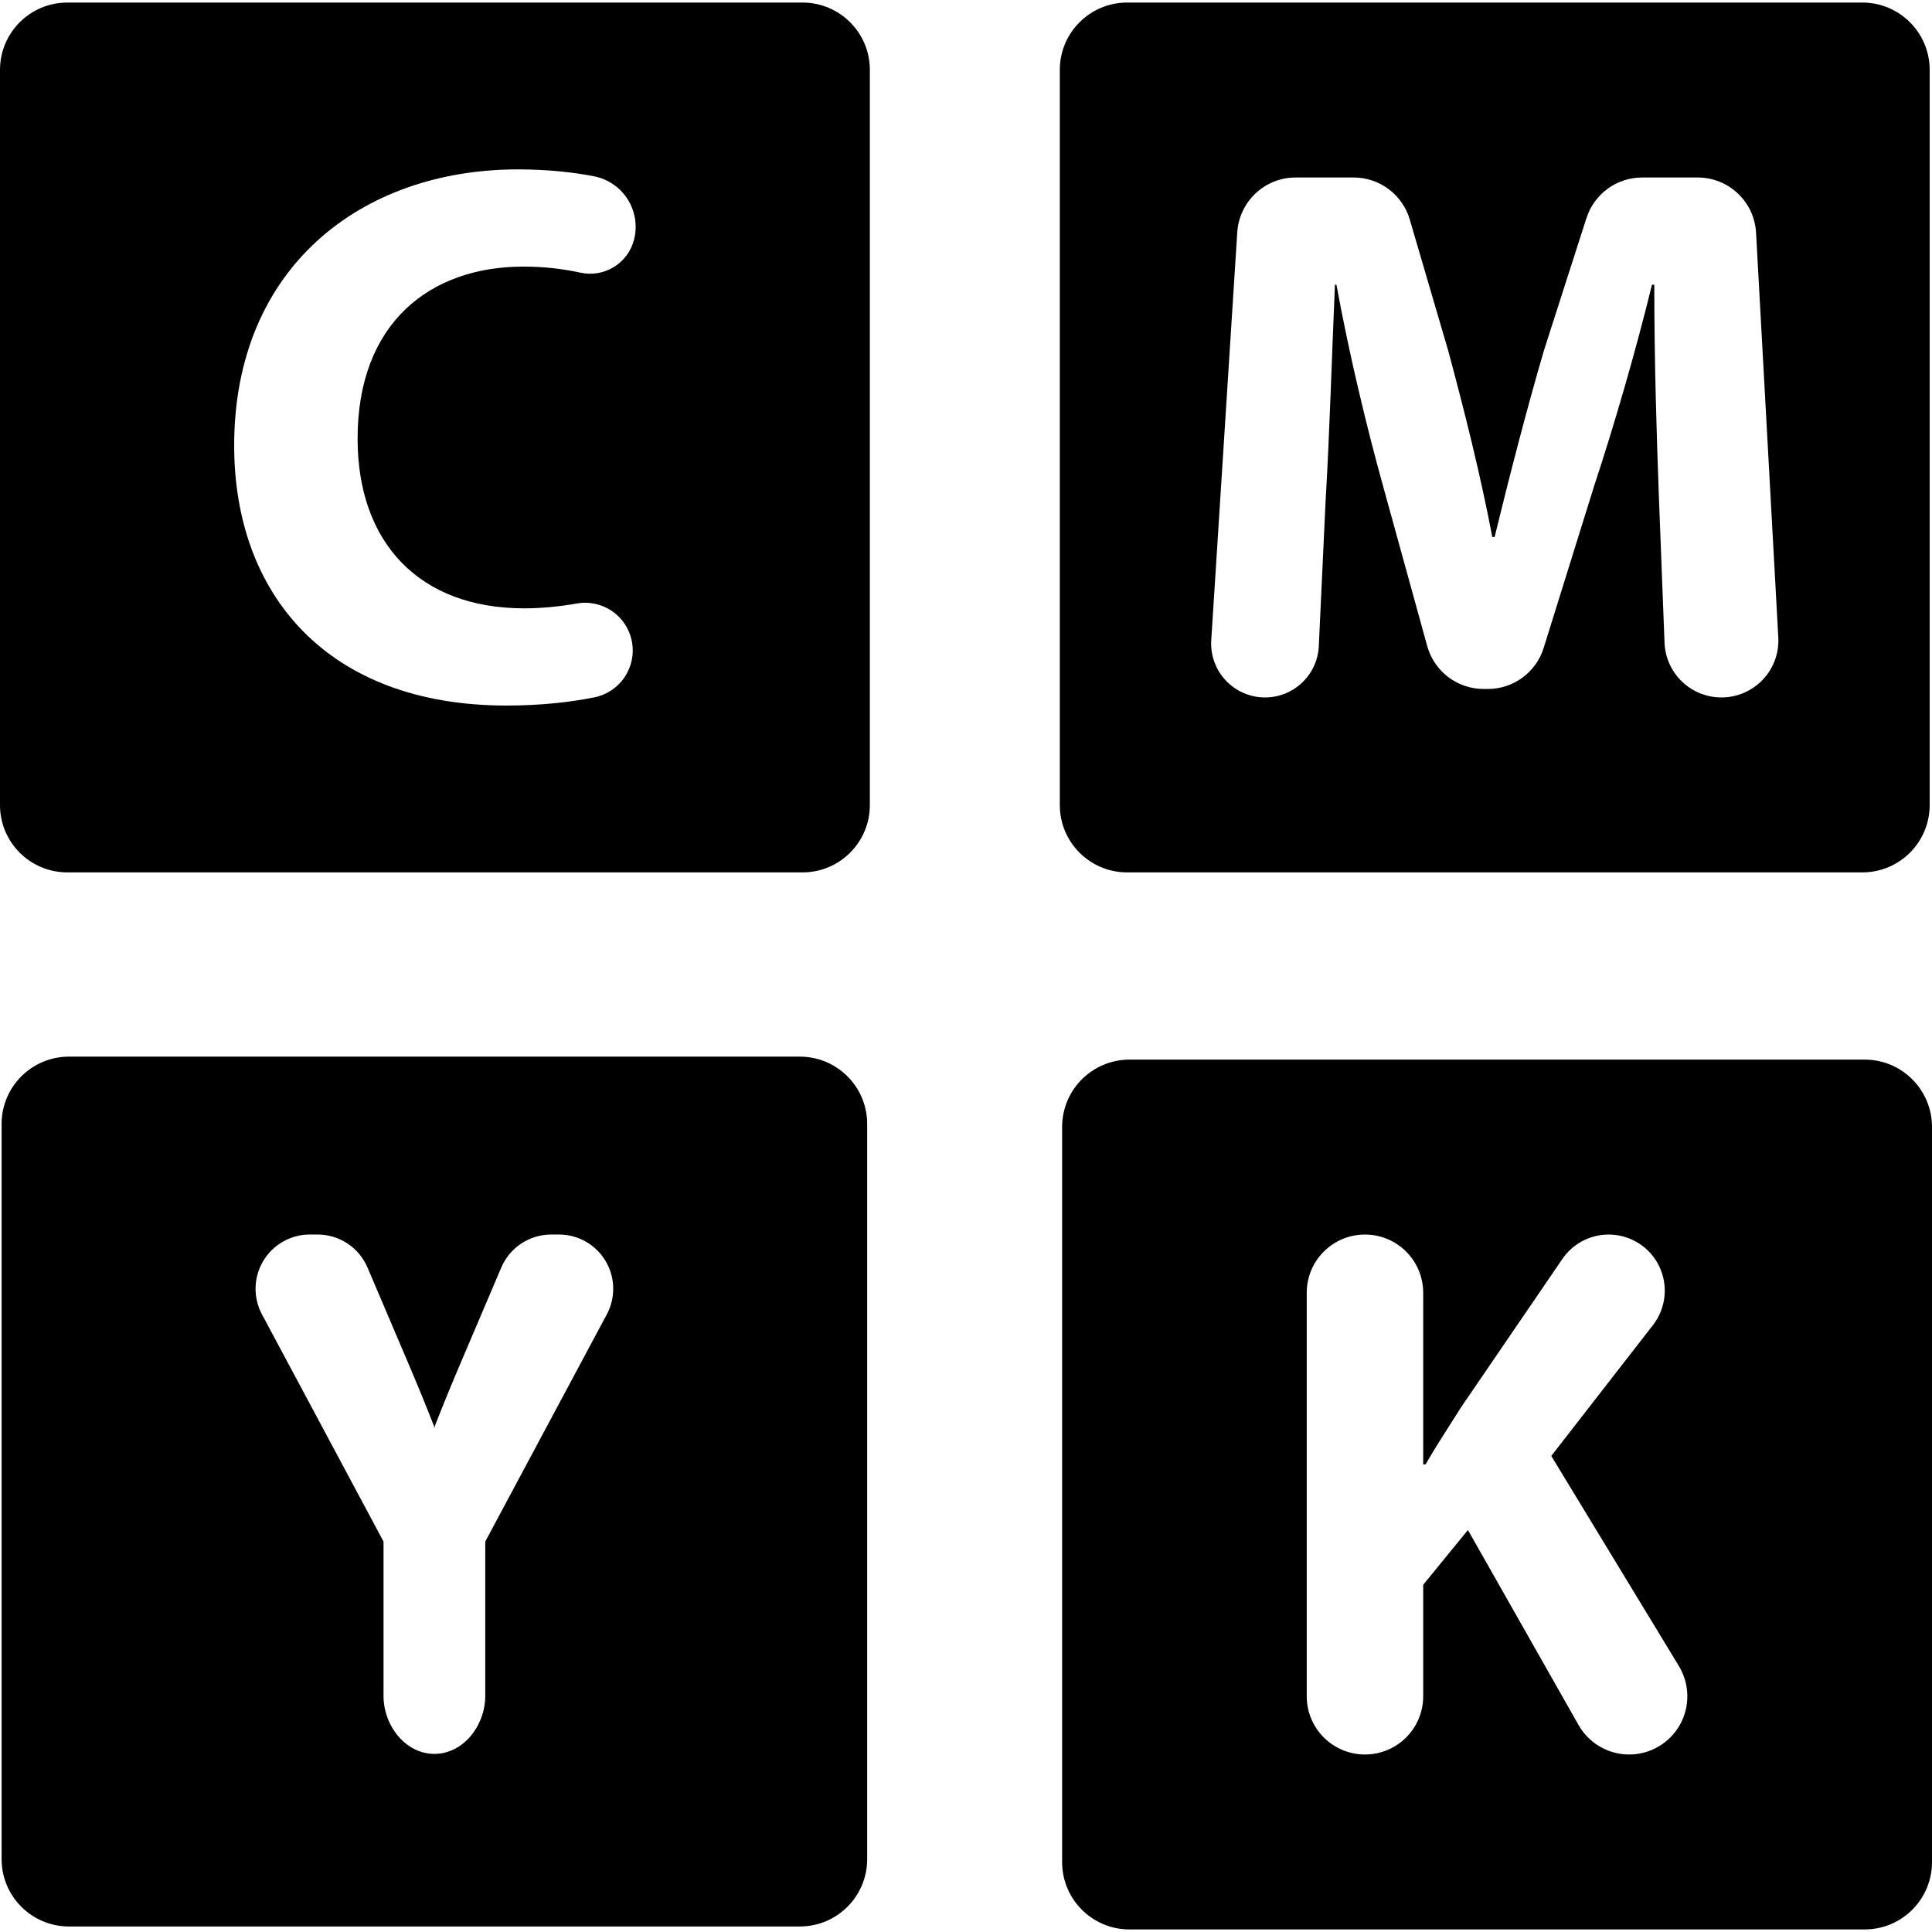 <?xml version="1.0" encoding="iso-8859-1"?>
<!-- Uploaded to: SVG Repo, www.svgrepo.com, Generator: SVG Repo Mixer Tools -->
<!DOCTYPE svg PUBLIC "-//W3C//DTD SVG 1.1//EN" "http://www.w3.org/Graphics/SVG/1.1/DTD/svg11.dtd">
<svg fill="#000000" height="800px" width="800px" version="1.1" id="Capa_1" xmlns="http://www.w3.org/2000/svg" xmlns:xlink="http://www.w3.org/1999/xlink" 
	 viewBox="0 0 484.396 484.396" xml:space="preserve">
<g>
	<path d="M201.21,0.64H16.882C7.556,0.64,0,8.201,0,17.515v184.339c0,9.314,7.556,16.874,16.882,16.874H201.21
		c9.325,0,16.881-7.561,16.881-16.874V17.515C218.091,8.201,210.535,0.64,201.21,0.64z M158.968,60.078
		c-1.523,5.953-7.461,9.598-13.449,8.285c-4.189-0.922-8.961-1.52-14.281-1.52c-23.406,0-41.58,14.118-41.58,43.13
		c0,26.109,15.467,42.553,41.781,42.553c4.363,0,8.964-0.466,13.199-1.214c6.411-1.134,12.538,3.079,13.783,9.481
		c1.259,6.466-2.933,12.727-9.386,14.043c-5.94,1.211-13.448,2.06-22.052,2.06c-45.057,0-68.271-28.048-68.271-65.187
		c0-44.482,31.716-69.239,71.168-69.239c7.279,0,13.719,0.701,19.025,1.722c3.498,0.68,6.551,2.766,8.457,5.766
		C159.27,52.967,159.855,56.629,158.968,60.078z"/>
	<path d="M282.599,218.728h184.333c9.321,0,16.882-7.561,16.882-16.874V17.515c0-9.314-7.561-16.875-16.882-16.875H282.599
		c-9.322,0-16.881,7.561-16.881,16.875v184.339C265.718,211.167,273.276,218.728,282.599,218.728z M303.689,160.503l6.521-102.276
		c0.507-7.717,6.898-13.726,14.633-13.726h14.549c6.508,0,12.24,4.293,14.066,10.537l9.667,32.979
		c4.065,15.086,8.131,31.34,11.026,46.616h0.586c3.664-15.086,8.126-32.302,12.375-46.807l10.65-33.151
		c1.948-6.063,7.588-10.175,13.966-10.175h13.923c7.781,0,14.208,6.08,14.633,13.853l5.576,101.448
		c0.217,3.922-1.186,7.749-3.875,10.6c-2.713,2.851-6.459,4.464-10.381,4.464c-7.668,0-13.973-6.063-14.267-13.725l-1.4-36.177
		c-0.586-15.67-1.17-34.624-1.17-53.578h-0.58c-4.063,16.632-9.463,35.198-14.506,50.484l-12.646,40.572
		c-1.905,6.125-7.574,10.298-14.001,10.298h-1.057c-6.598,0-12.376-4.4-14.14-10.756l-10.963-39.727
		c-4.254-15.278-8.693-33.846-11.798-50.871H334.7c-0.775,17.6-1.353,37.72-2.332,53.965l-1.713,36.641
		c-0.336,7.206-6.273,12.875-13.483,12.875c-3.731,0-7.292-1.543-9.845-4.261C304.762,167.881,303.454,164.228,303.689,160.503z"/>
	<path d="M467.515,265.667h-184.33c-9.326,0-16.885,7.561-16.885,16.875V466.88c0,9.315,7.559,16.875,16.885,16.875h184.33
		c9.322,0,16.881-7.56,16.881-16.875V282.542C484.396,273.228,476.837,265.667,467.515,265.667z M421.181,432.459
		c-2.582,4.591-7.452,7.434-12.711,7.434c-5.258,0-10.109-2.825-12.693-7.394l-27.737-48.892l-11.211,13.734v27.953
		c0,8.063-6.535,14.599-14.601,14.599c-8.063,0-14.6-6.536-14.6-14.599V324.129c0-8.064,6.537-14.6,14.6-14.6
		c8.065,0,14.601,6.536,14.601,14.6v43.036h0.585c2.897-5.025,5.996-9.671,8.897-14.311l25.402-37.191
		c2.615-3.841,6.96-6.134,11.607-6.134c5.371,0,10.285,3.056,12.647,7.883c2.348,4.819,1.766,10.568-1.525,14.812l-25.502,32.813
		l32.004,52.69C423.667,422.238,423.763,427.868,421.181,432.459z"/>
	<path d="M200.54,264.922H17.283c-9.323,0-16.882,7.56-16.882,16.875v184.338c0,9.315,7.559,16.876,16.882,16.876H200.54
		c9.323,0,16.882-7.561,16.882-16.876V281.797C217.422,272.482,209.863,264.922,200.54,264.922z M152.145,329.54l-30.479,56.962
		v38.681c0,7.455-5.494,14.556-12.755,14.556c-7.261,0-12.754-7.101-12.754-14.556v-38.681L65.679,329.54
		c-2.252-4.213-2.127-9.309,0.332-13.403c2.455-4.103,6.882-6.616,11.672-6.616h1.938c5.449,0,10.375,3.253,12.516,8.269
		l9.828,23.065c2.697,6.293,4.799,11.478,6.864,16.741v0.425c0.028-0.071,0.056-0.142,0.083-0.212
		c0.028,0.071,0.057,0.142,0.084,0.212v-0.425c2.065-5.264,4.166-10.448,6.864-16.741l9.827-23.065
		c2.142-5.016,7.066-8.269,12.518-8.269h1.937c4.79,0,9.217,2.513,11.672,6.616C154.271,320.232,154.396,325.327,152.145,329.54z"/>
</g>
</svg>